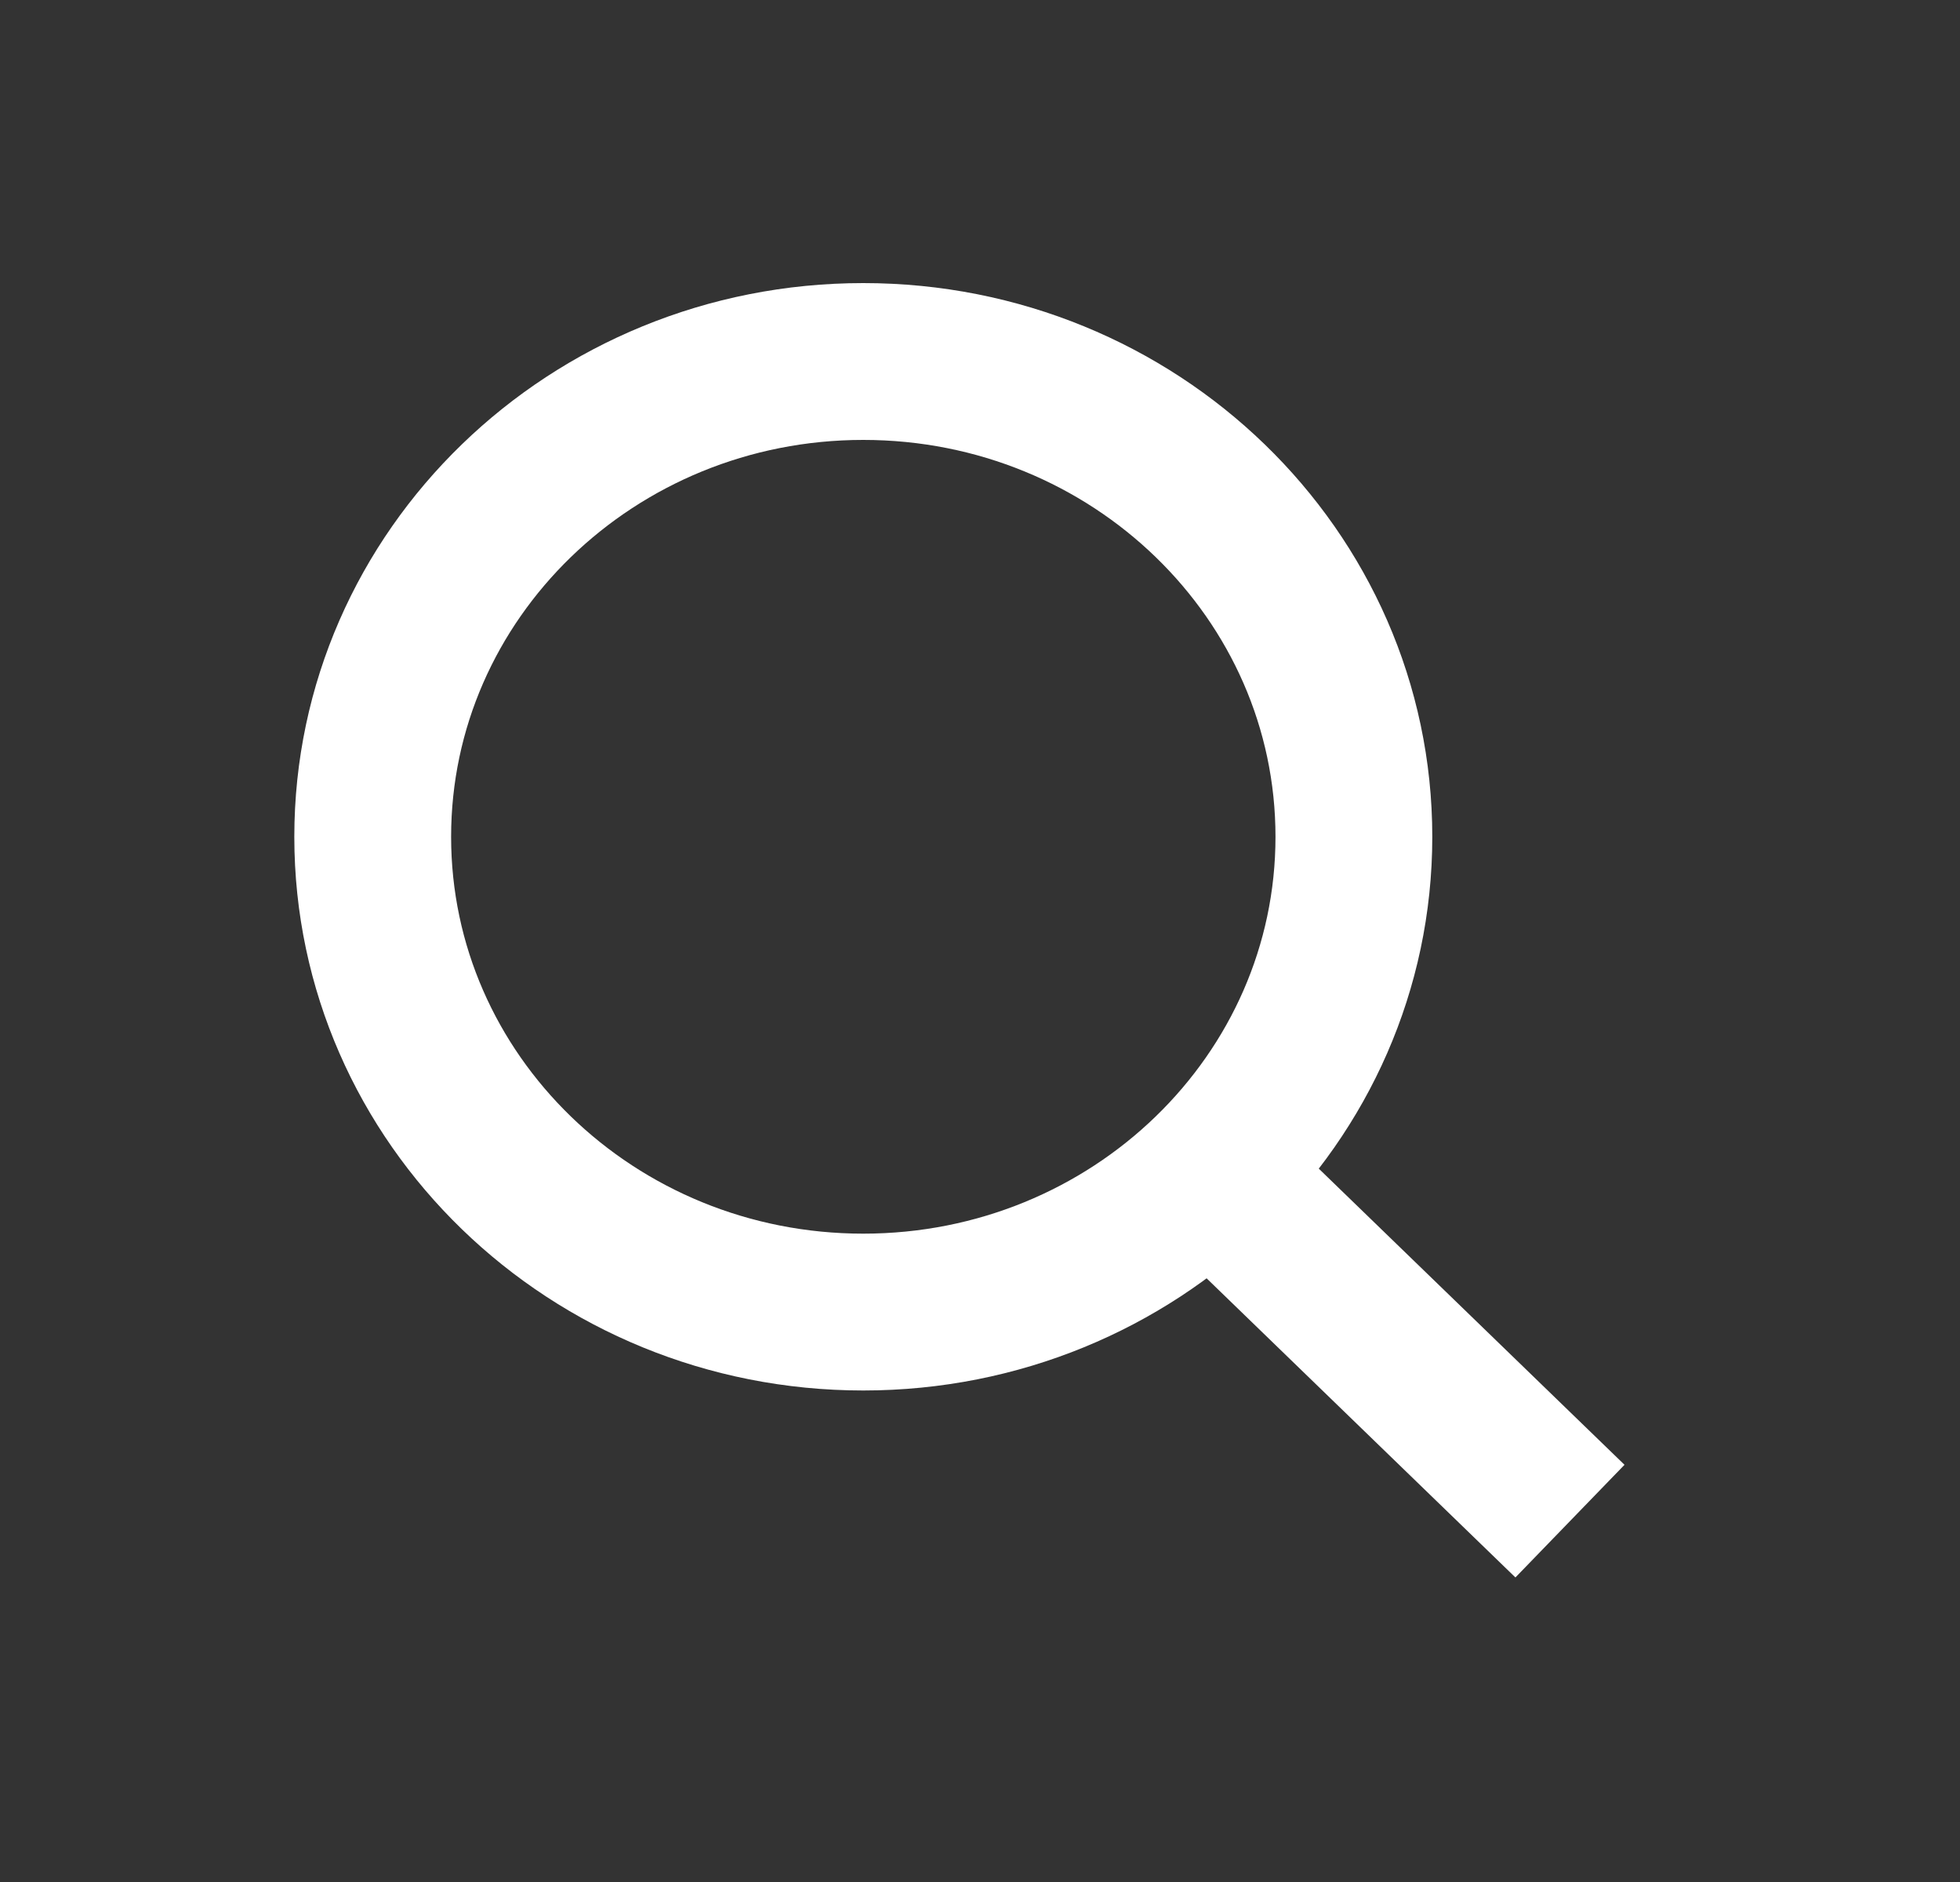 <svg width="25" height="24" viewBox="0 0 25 24" fill="none" xmlns="http://www.w3.org/2000/svg">
    <rect x="0" y="0" width="25" height="24" fill="#333333" stroke="none"/>
    <path d="M11.011 16.732C14.467 16.732 17.269 14.018 17.269 10.671C17.269 7.324 14.467 4.61 11.011 4.61C7.555 4.61 4.754 7.324 4.754 10.671C4.754 14.018 7.555 16.732 11.011 16.732Z" stroke="white" stroke-width="2"/>
    <path d="M20.025 19.398L15.519 15.034" stroke="white" stroke-width="2"/>
</svg>
